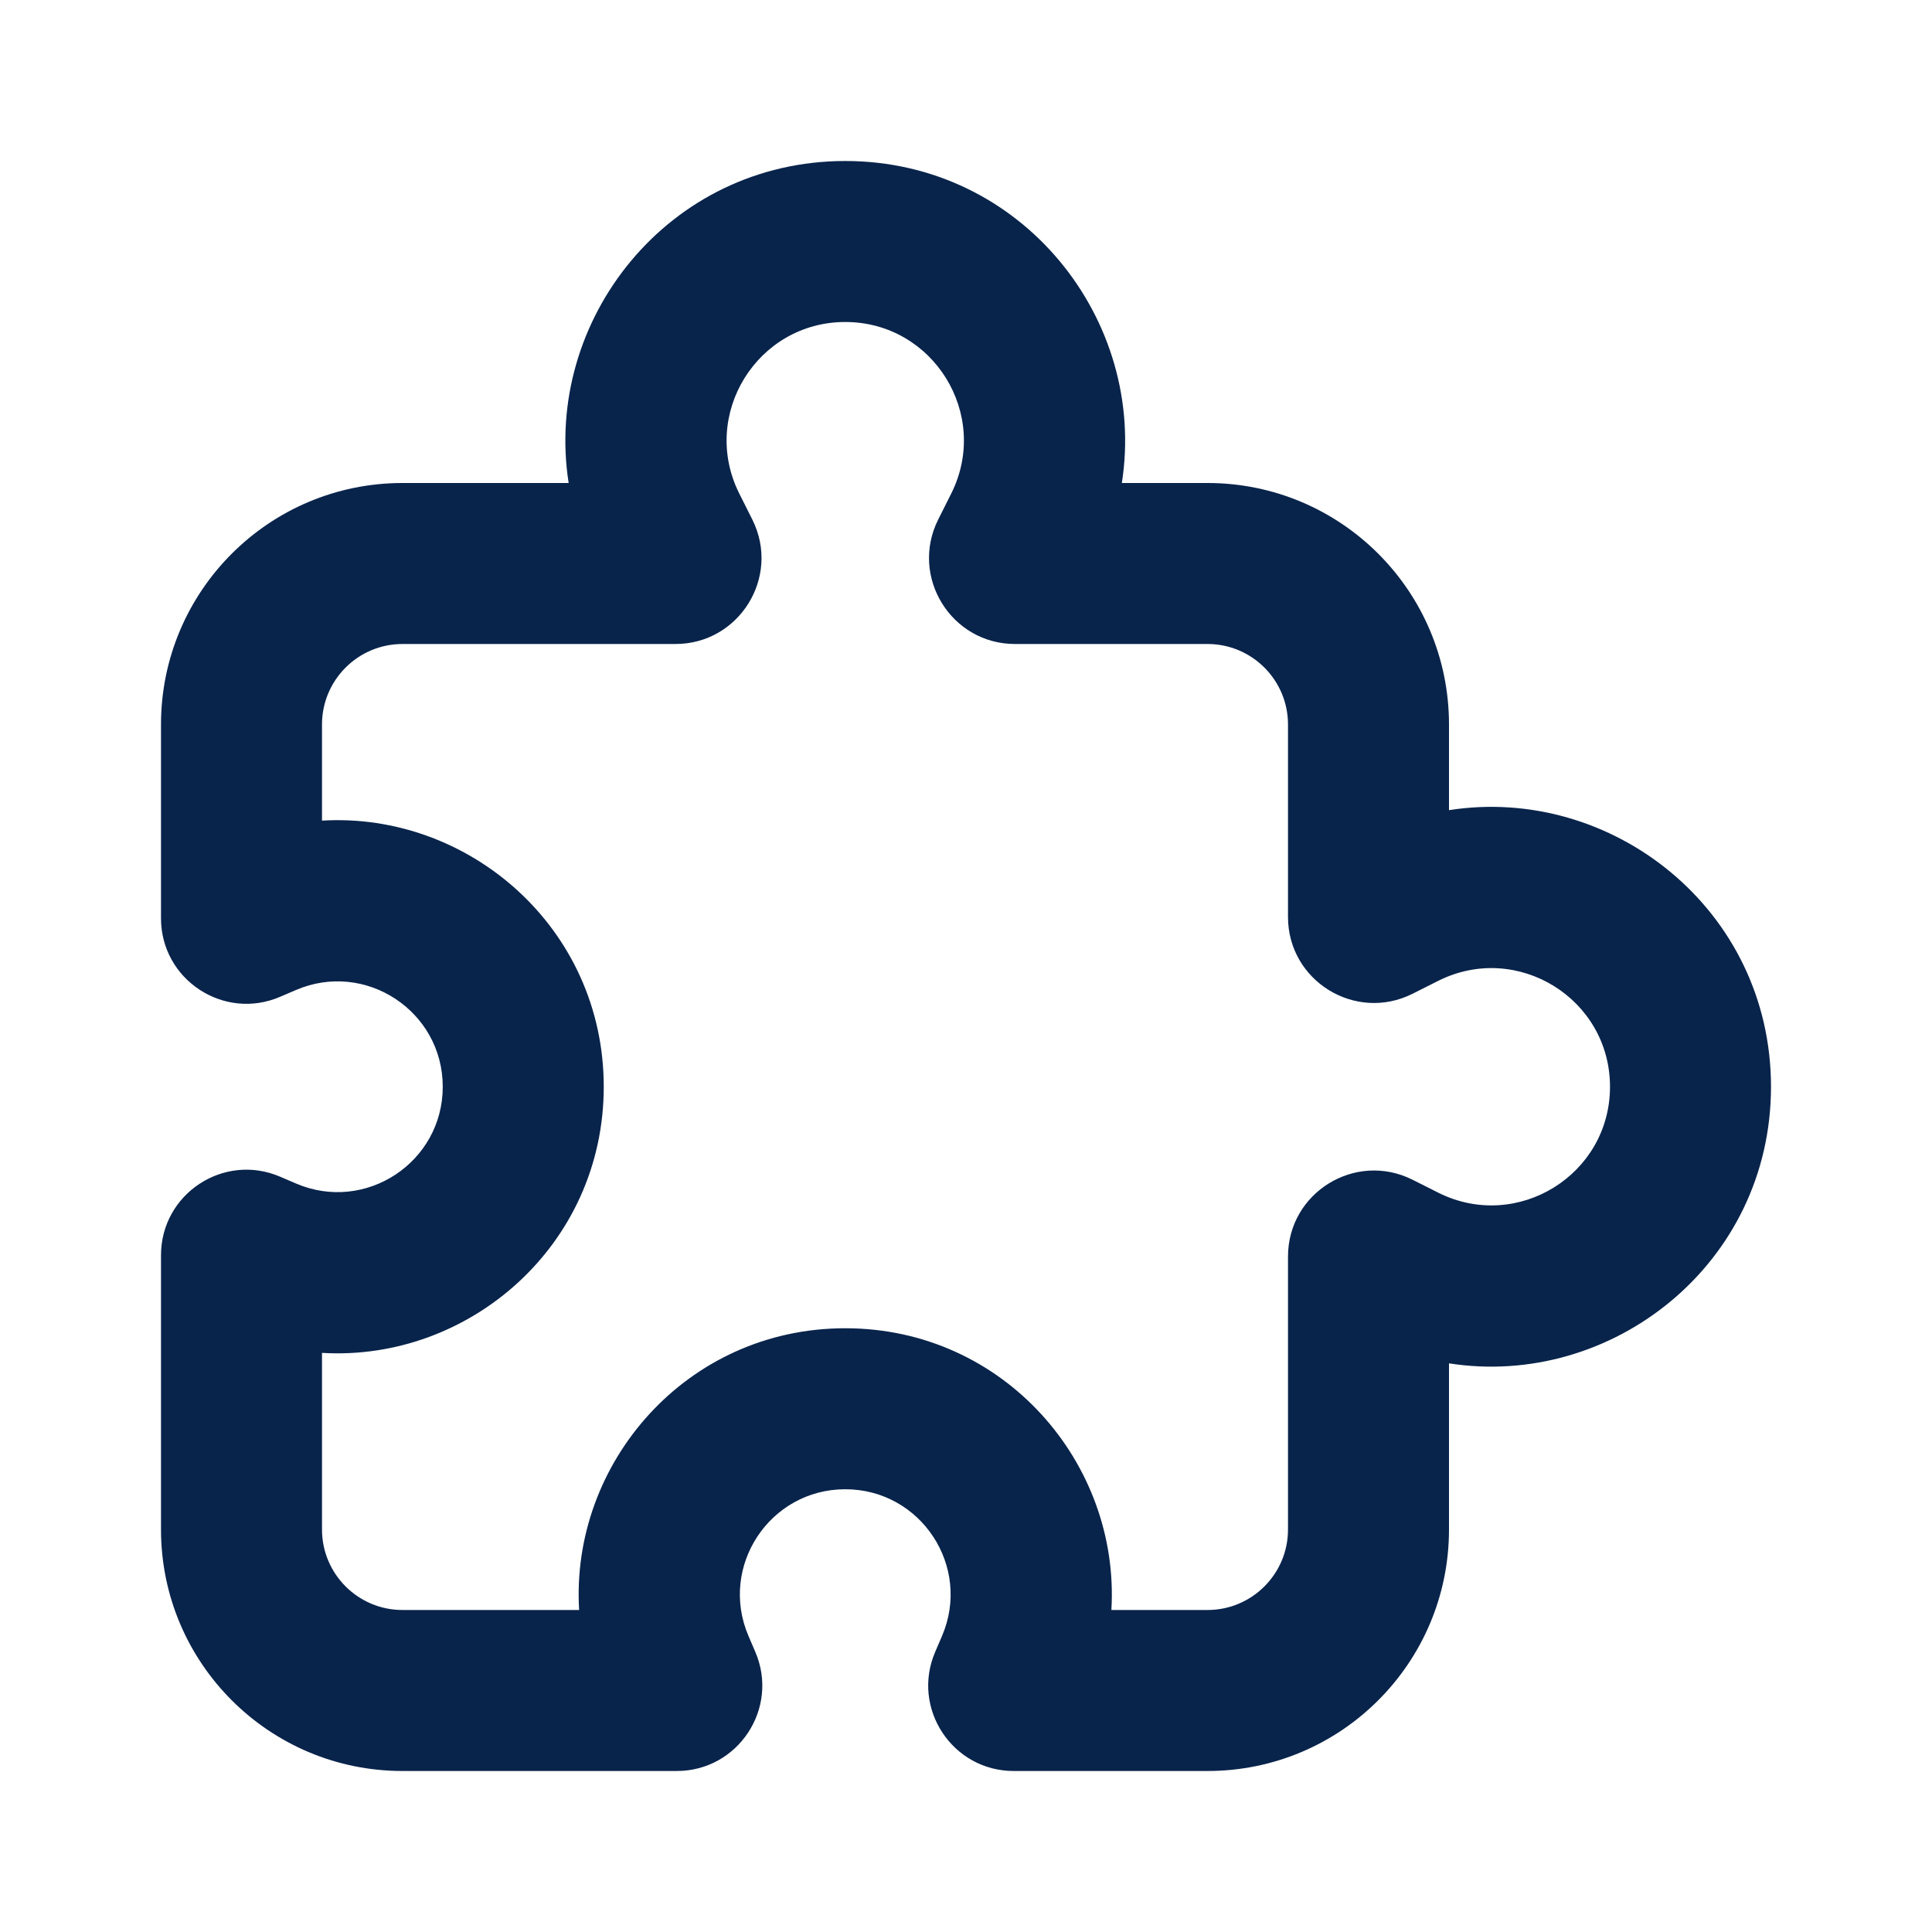 <?xml version="1.0" encoding="UTF-8"?>
<!-- Uploaded to: SVG Repo, www.svgrepo.com, Generator: SVG Repo Mixer Tools -->
<svg width="800px" height="800px" viewBox="0 0 24 24" version="1.1" xmlns="http://www.w3.org/2000/svg" xmlns:xlink="http://www.w3.org/1999/xlink">
    <title>plugin_2_line</title>
    <g id="页面-1" stroke="none" stroke-width="1" fill="none" fill-rule="evenodd">
        <g id="Device" transform="translate(-336, -192)">
            <g id="plugin_2_line" transform="translate(336, 192)">
                <path d="M24,0 L24,24 L0,24 L0,0 L24,0 Z M12.593,23.258 L12.582,23.26 L12.511,23.295 L12.492,23.299 L12.492,23.299 L12.477,23.295 L12.406,23.26 C12.396,23.256 12.387,23.259 12.382,23.265 L12.378,23.276 L12.361,23.703 L12.366,23.723 L12.377,23.736 L12.48,23.81 L12.495,23.814 L12.495,23.814 L12.507,23.81 L12.611,23.736 L12.623,23.72 L12.623,23.72 L12.627,23.703 L12.61,23.276 C12.608,23.266 12.601,23.259 12.593,23.258 L12.593,23.258 Z M12.858,23.145 L12.845,23.147 L12.66,23.24 L12.65,23.25 L12.65,23.25 L12.647,23.261 L12.665,23.691 L12.67,23.703 L12.67,23.703 L12.678,23.71 L12.879,23.803 C12.891,23.807 12.902,23.803 12.908,23.795 L12.912,23.781 L12.878,23.167 C12.875,23.155 12.867,23.147 12.858,23.145 L12.858,23.145 Z M12.143,23.147 C12.133,23.142 12.122,23.145 12.116,23.153 L12.11,23.167 L12.076,23.781 C12.075,23.793 12.083,23.802 12.093,23.805 L12.108,23.803 L12.309,23.71 L12.319,23.702 L12.319,23.702 L12.323,23.691 L12.34,23.261 L12.337,23.249 L12.337,23.249 L12.328,23.24 L12.143,23.147 Z" id="MingCute" fill-rule="nonzero">
</path>
                <path d="M10.5,4 C9.406,4 8.694,5.152 9.183,6.13 L9.346,6.455 C9.701,7.165 9.184,8 8.391,8 L5,8 C4.448,8 4,8.448 4,9 L4,10.194 C5.821,10.085 7.5,11.525 7.5,13.5 C7.5,15.475 5.821,16.915 4,16.806 L4,19 C4,19.552 4.448,20 5,20 L7.194,20 C7.085,18.179 8.525,16.5 10.5,16.5 C12.475,16.5 13.915,18.179 13.806,20 L15,20 C15.552,20 16,19.552 16,19 L16,15.609 C16,14.816 16.835,14.3 17.545,14.654 L17.869,14.817 C18.848,15.306 20,14.594 20,13.5 C20,12.406 18.848,11.694 17.869,12.183 L17.545,12.346 C16.835,12.7 16,12.184 16,11.391 L16,9 C16,8.448 15.552,8 15,8 L12.609,8 C11.816,8 11.3,7.165 11.654,6.455 L11.817,6.13 C12.306,5.152 11.594,4 10.5,4 Z M7.064,6 C6.748,3.983 8.295,2 10.5,2 C12.705,2 14.252,3.983 13.936,6 L15,6 C16.657,6 18,7.343 18,9 L18,10.064 C20.017,9.748 22,11.295 22,13.5 C22,15.705 20.017,17.252 18,16.936 L18,19 C18,20.657 16.657,22 15,22 L12.593,22 C11.831,22 11.317,21.221 11.617,20.521 L11.702,20.323 C12.072,19.46 11.439,18.5 10.5,18.5 C9.561,18.5 8.928,19.46 9.298,20.323 L9.383,20.521 C9.683,21.221 9.169,22 8.407,22 L5,22 C3.343,22 2,20.657 2,19 L2,15.593 C2,14.831 2.779,14.317 3.479,14.617 L3.677,14.702 C4.54,15.072 5.5,14.439 5.5,13.5 C5.5,12.561 4.54,11.928 3.677,12.298 L3.479,12.383 C2.779,12.683 2,12.169 2,11.407 L2,9 C2,7.343 3.343,6 5,6 L7.064,6 Z" id="形状" fill="#09244B">
</path>
            </g>
        </g>
    </g>
</svg>
